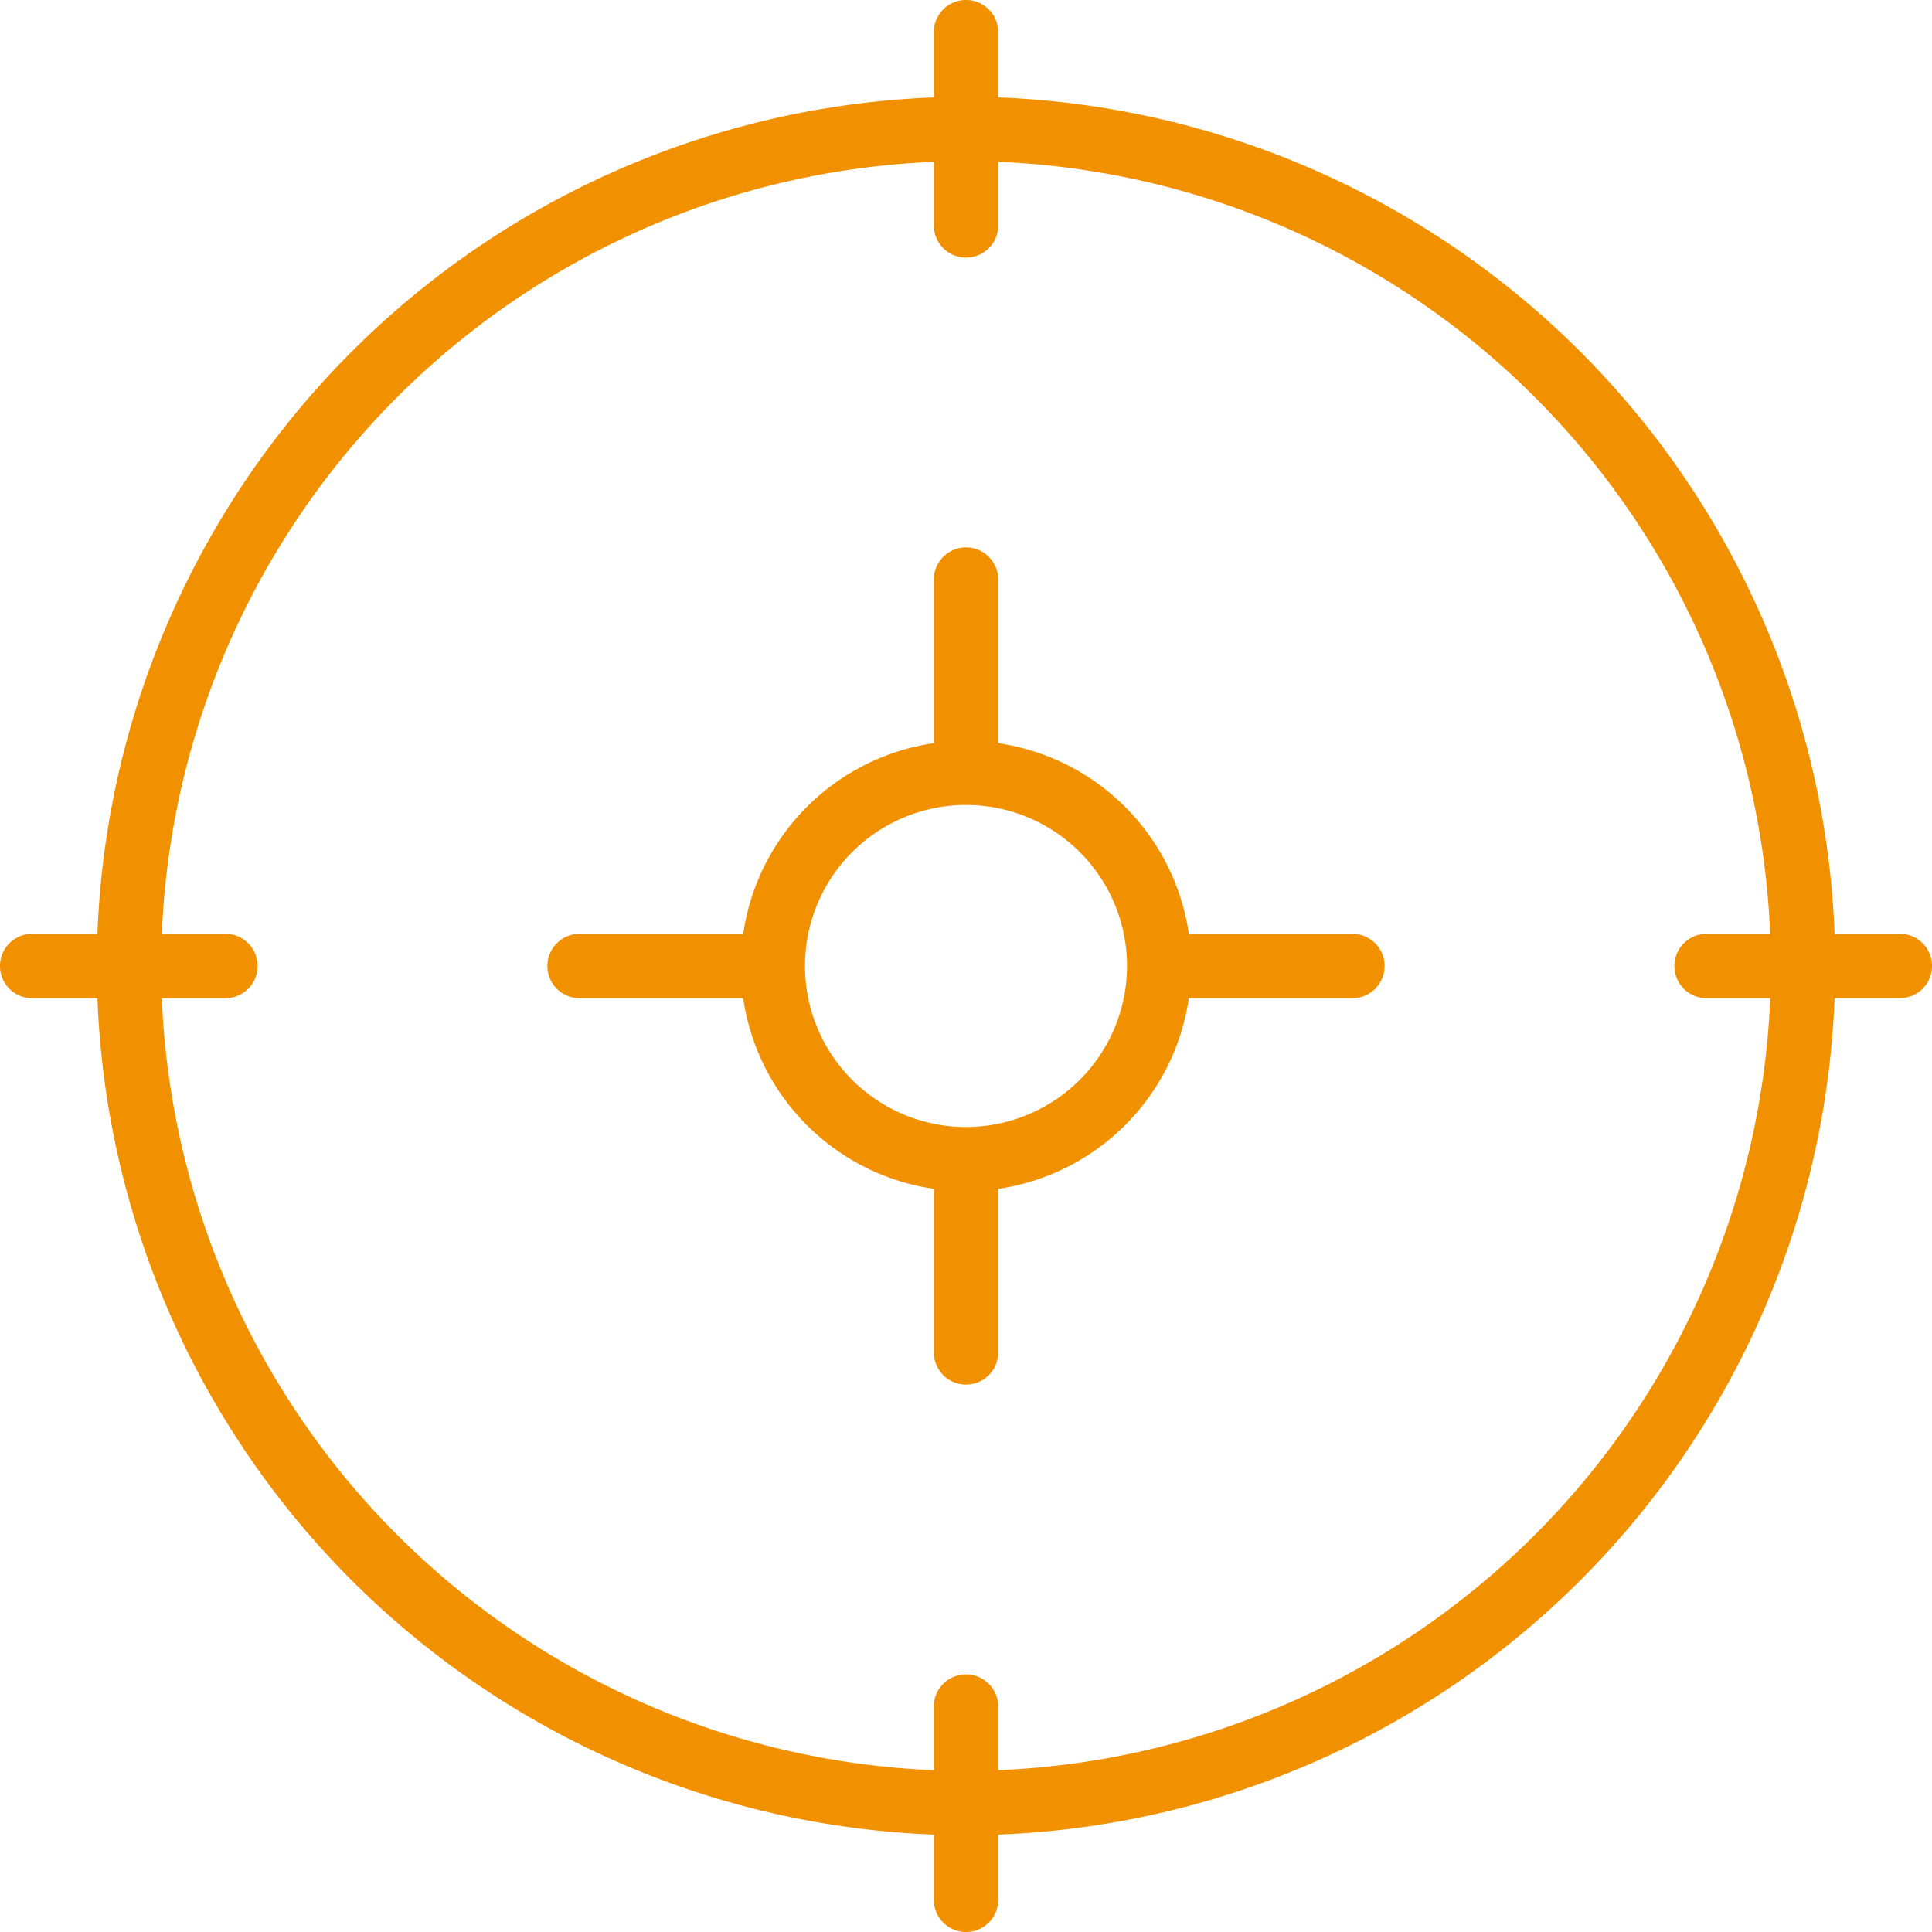 <svg xmlns="http://www.w3.org/2000/svg" width="50" height="50" viewBox="0 0 50 50"><defs><style>.a{fill:#f29100;}</style></defs><path class="a" d="M49.167,24.167H47.479A22.523,22.523,0,0,0,25.833,2.521V.833a.833.833,0,1,0-1.667,0V2.521A22.523,22.523,0,0,0,2.521,24.167H.833a.833.833,0,1,0,0,1.667H2.521A22.523,22.523,0,0,0,24.167,47.479v1.688a.833.833,0,1,0,1.667,0V47.479A22.523,22.523,0,0,0,47.479,25.833h1.688a.833.833,0,1,0,0-1.667ZM25.833,45.812V44.167a.833.833,0,0,0-1.667,0v1.646A20.857,20.857,0,0,1,4.188,25.833H5.833a.833.833,0,1,0,0-1.667H4.188A20.857,20.857,0,0,1,24.167,4.188V5.833a.833.833,0,1,0,1.667,0V4.188A20.857,20.857,0,0,1,45.812,24.167H44.167a.833.833,0,0,0,0,1.667h1.646A20.857,20.857,0,0,1,25.833,45.812Z"/><path class="a" d="M37.833,27H33.6a5.837,5.837,0,0,0-4.933-4.933V17.833a.833.833,0,0,0-1.667,0v4.233A5.838,5.838,0,0,0,22.067,27H17.833a.833.833,0,1,0,0,1.667h4.233A5.837,5.837,0,0,0,27,33.6v4.233a.833.833,0,0,0,1.667,0V33.6A5.838,5.838,0,0,0,33.6,28.667h4.233a.833.833,0,0,0,0-1.667Zm-10,5A4.167,4.167,0,1,1,32,27.833,4.171,4.171,0,0,1,27.833,32Z" transform="translate(-2.833 -2.833)"/></svg>
